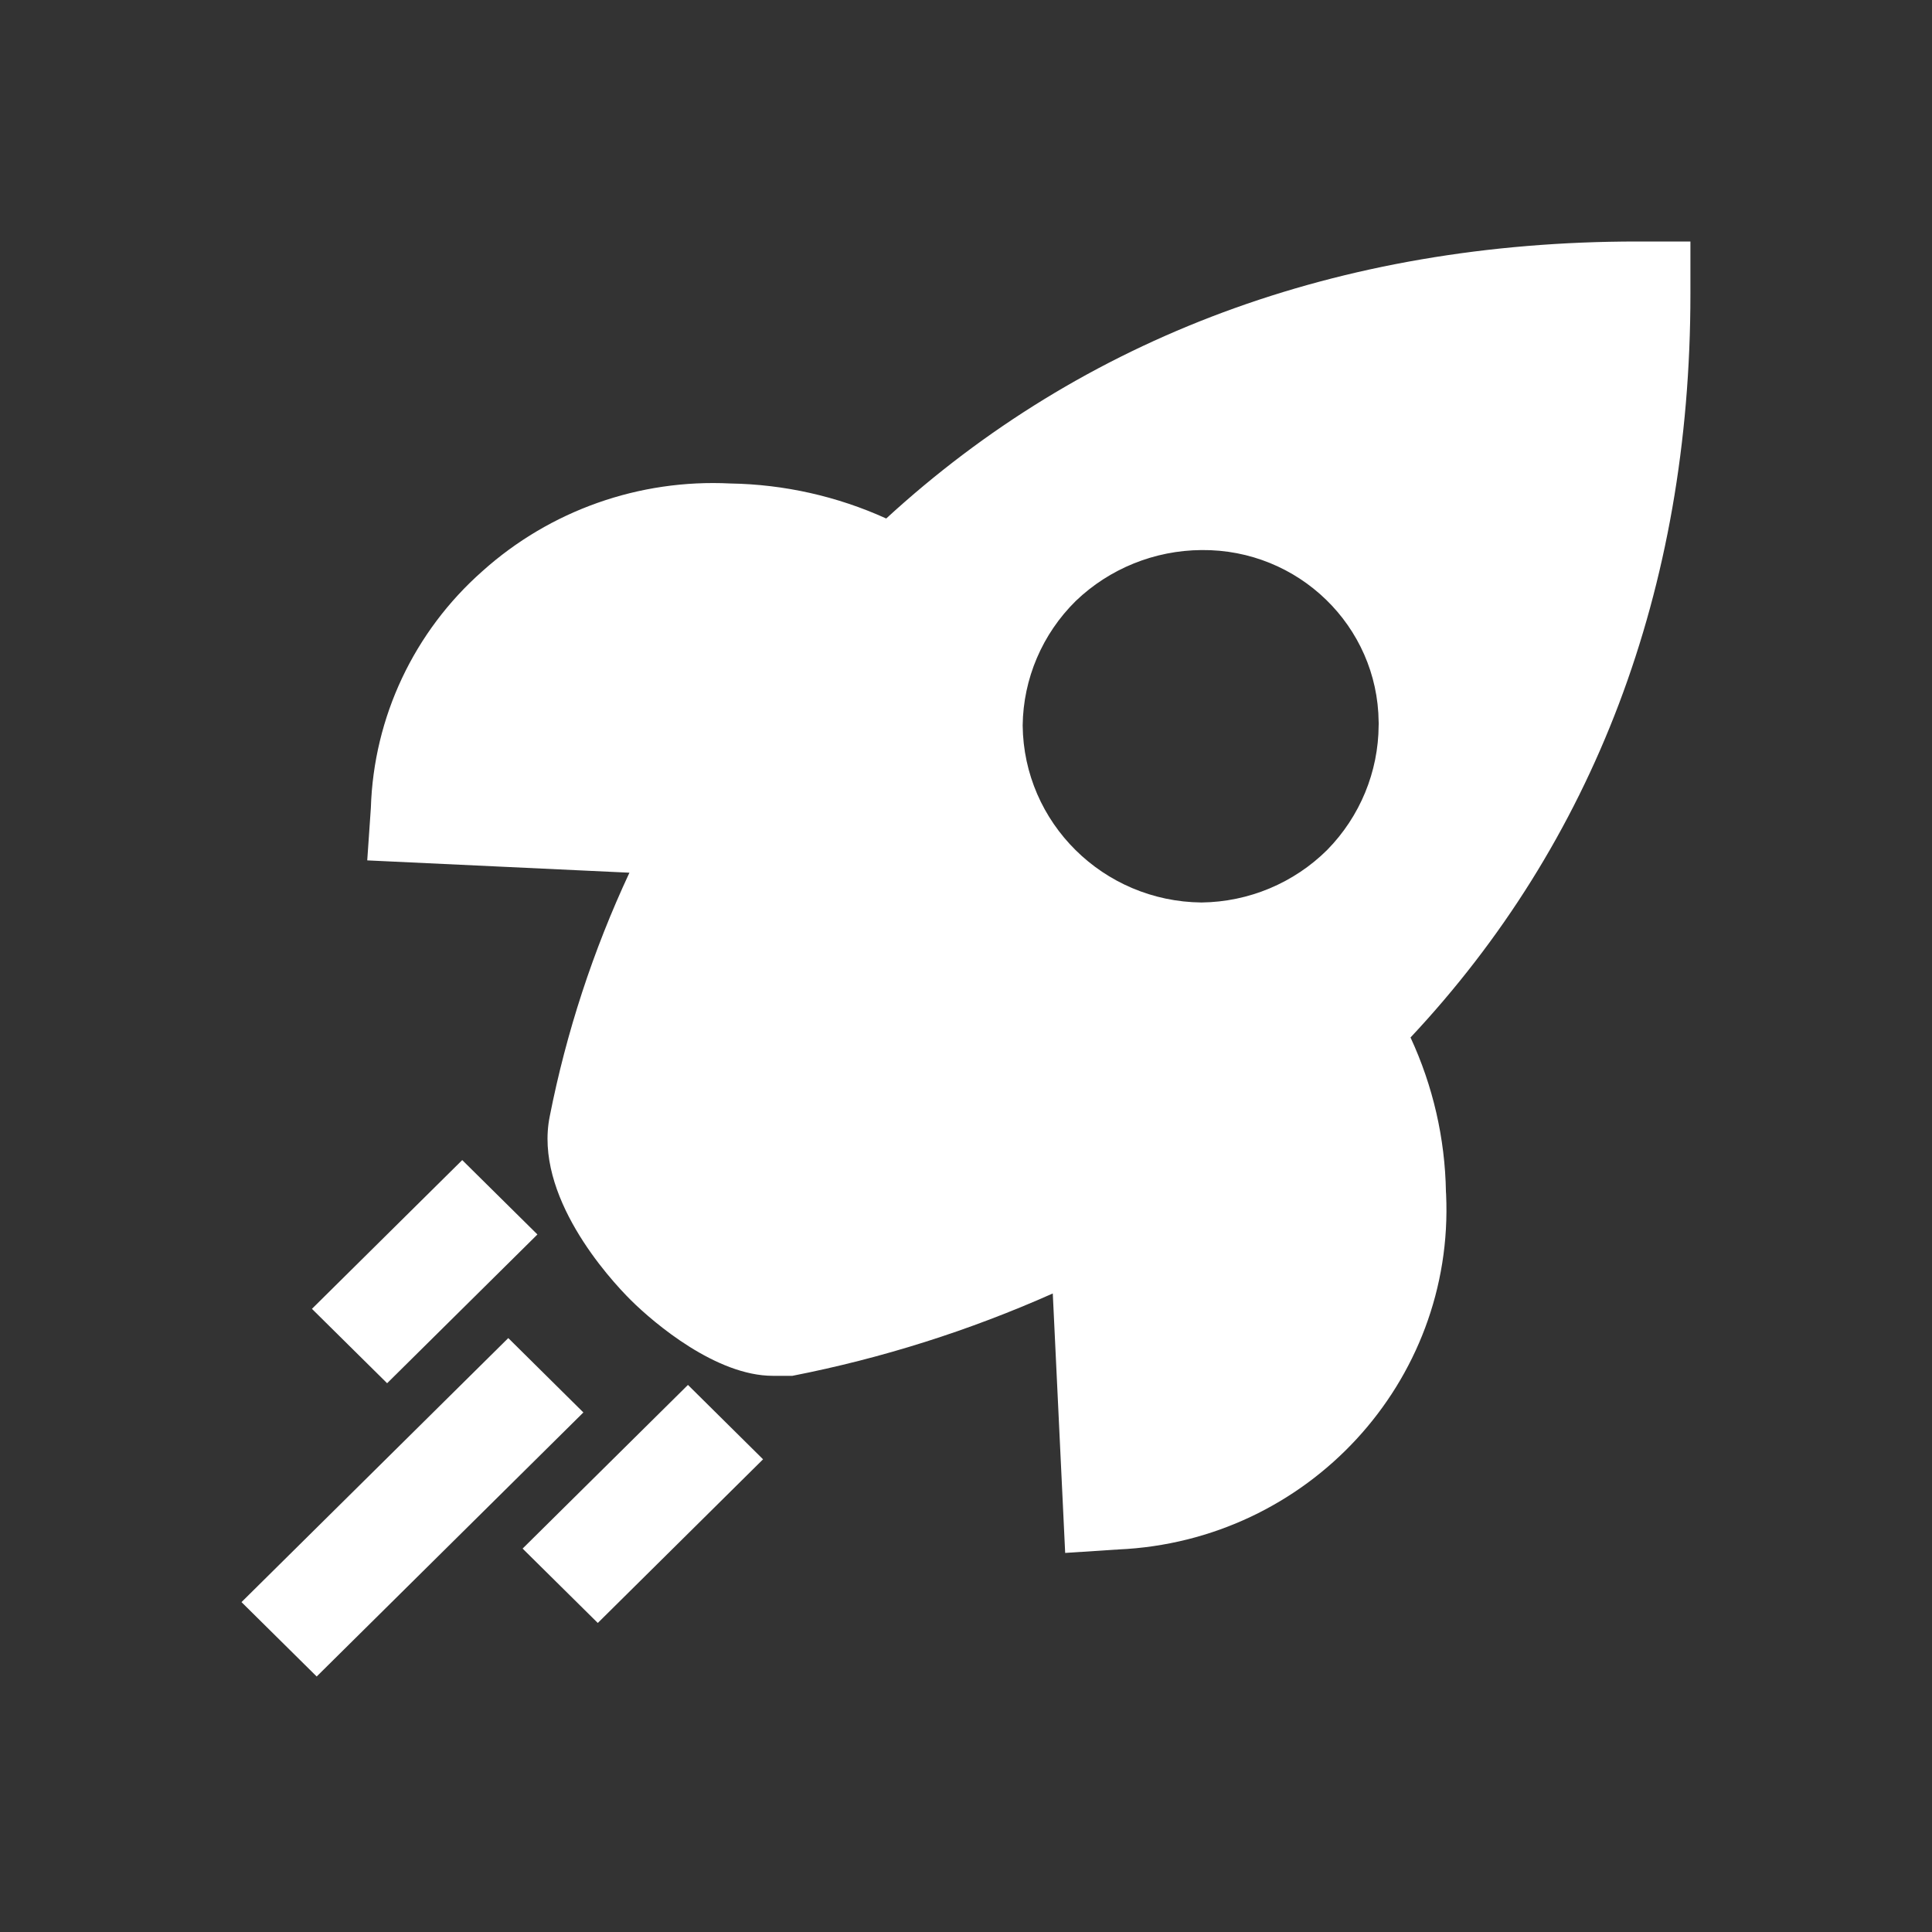 <svg width="24" height="24" viewBox="0 0 24 24" fill="none" xmlns="http://www.w3.org/2000/svg">
<rect x="0" y="0" width="24" height="24" fill="#333333" stroke="none"/>
<path d="M17.964 14.836C17.964 14.826 17.963 14.815 17.962 14.805C17.951 14.142 17.801 13.49 17.522 12.888C19.789 10.47 20.999 7.334 20.999 3.653V3H20.339C16.62 3 13.452 4.198 11.009 6.441C10.401 6.165 9.742 6.017 9.073 6.006C7.941 5.949 6.833 6.341 5.993 7.095C5.143 7.845 4.642 8.908 4.607 10.035L4.562 10.688L7.819 10.841C7.368 11.807 7.035 12.823 6.829 13.868C6.631 14.848 7.555 15.872 7.841 16.155C8.127 16.438 8.897 17.091 9.601 17.091H9.843C10.957 16.873 12.042 16.529 13.078 16.068L13.232 19.291L13.892 19.248C16.247 19.143 18.07 17.168 17.964 14.836ZM17.126 9.011C17.123 9.589 16.894 10.143 16.488 10.557C16.074 10.969 15.513 11.204 14.926 11.211C13.704 11.199 12.716 10.221 12.704 9.011C12.711 8.43 12.948 7.875 13.364 7.465C13.783 7.063 14.343 6.837 14.926 6.833C16.129 6.821 17.114 7.777 17.126 8.967C17.127 8.982 17.127 8.997 17.126 9.011Z" fill="white"/>
<path d="M6.314 16.622L3 19.902L3.934 20.826L7.247 17.546L6.314 16.622Z" fill="white"/>
<path d="M6.492 19.237L7.426 20.161L9.479 18.128L8.546 17.204L6.492 19.237Z" fill="white"/>
<path d="M6.676 15.335L5.742 14.411L3.875 16.259L4.809 17.183L6.676 15.335Z" fill="white"/>
</svg>
